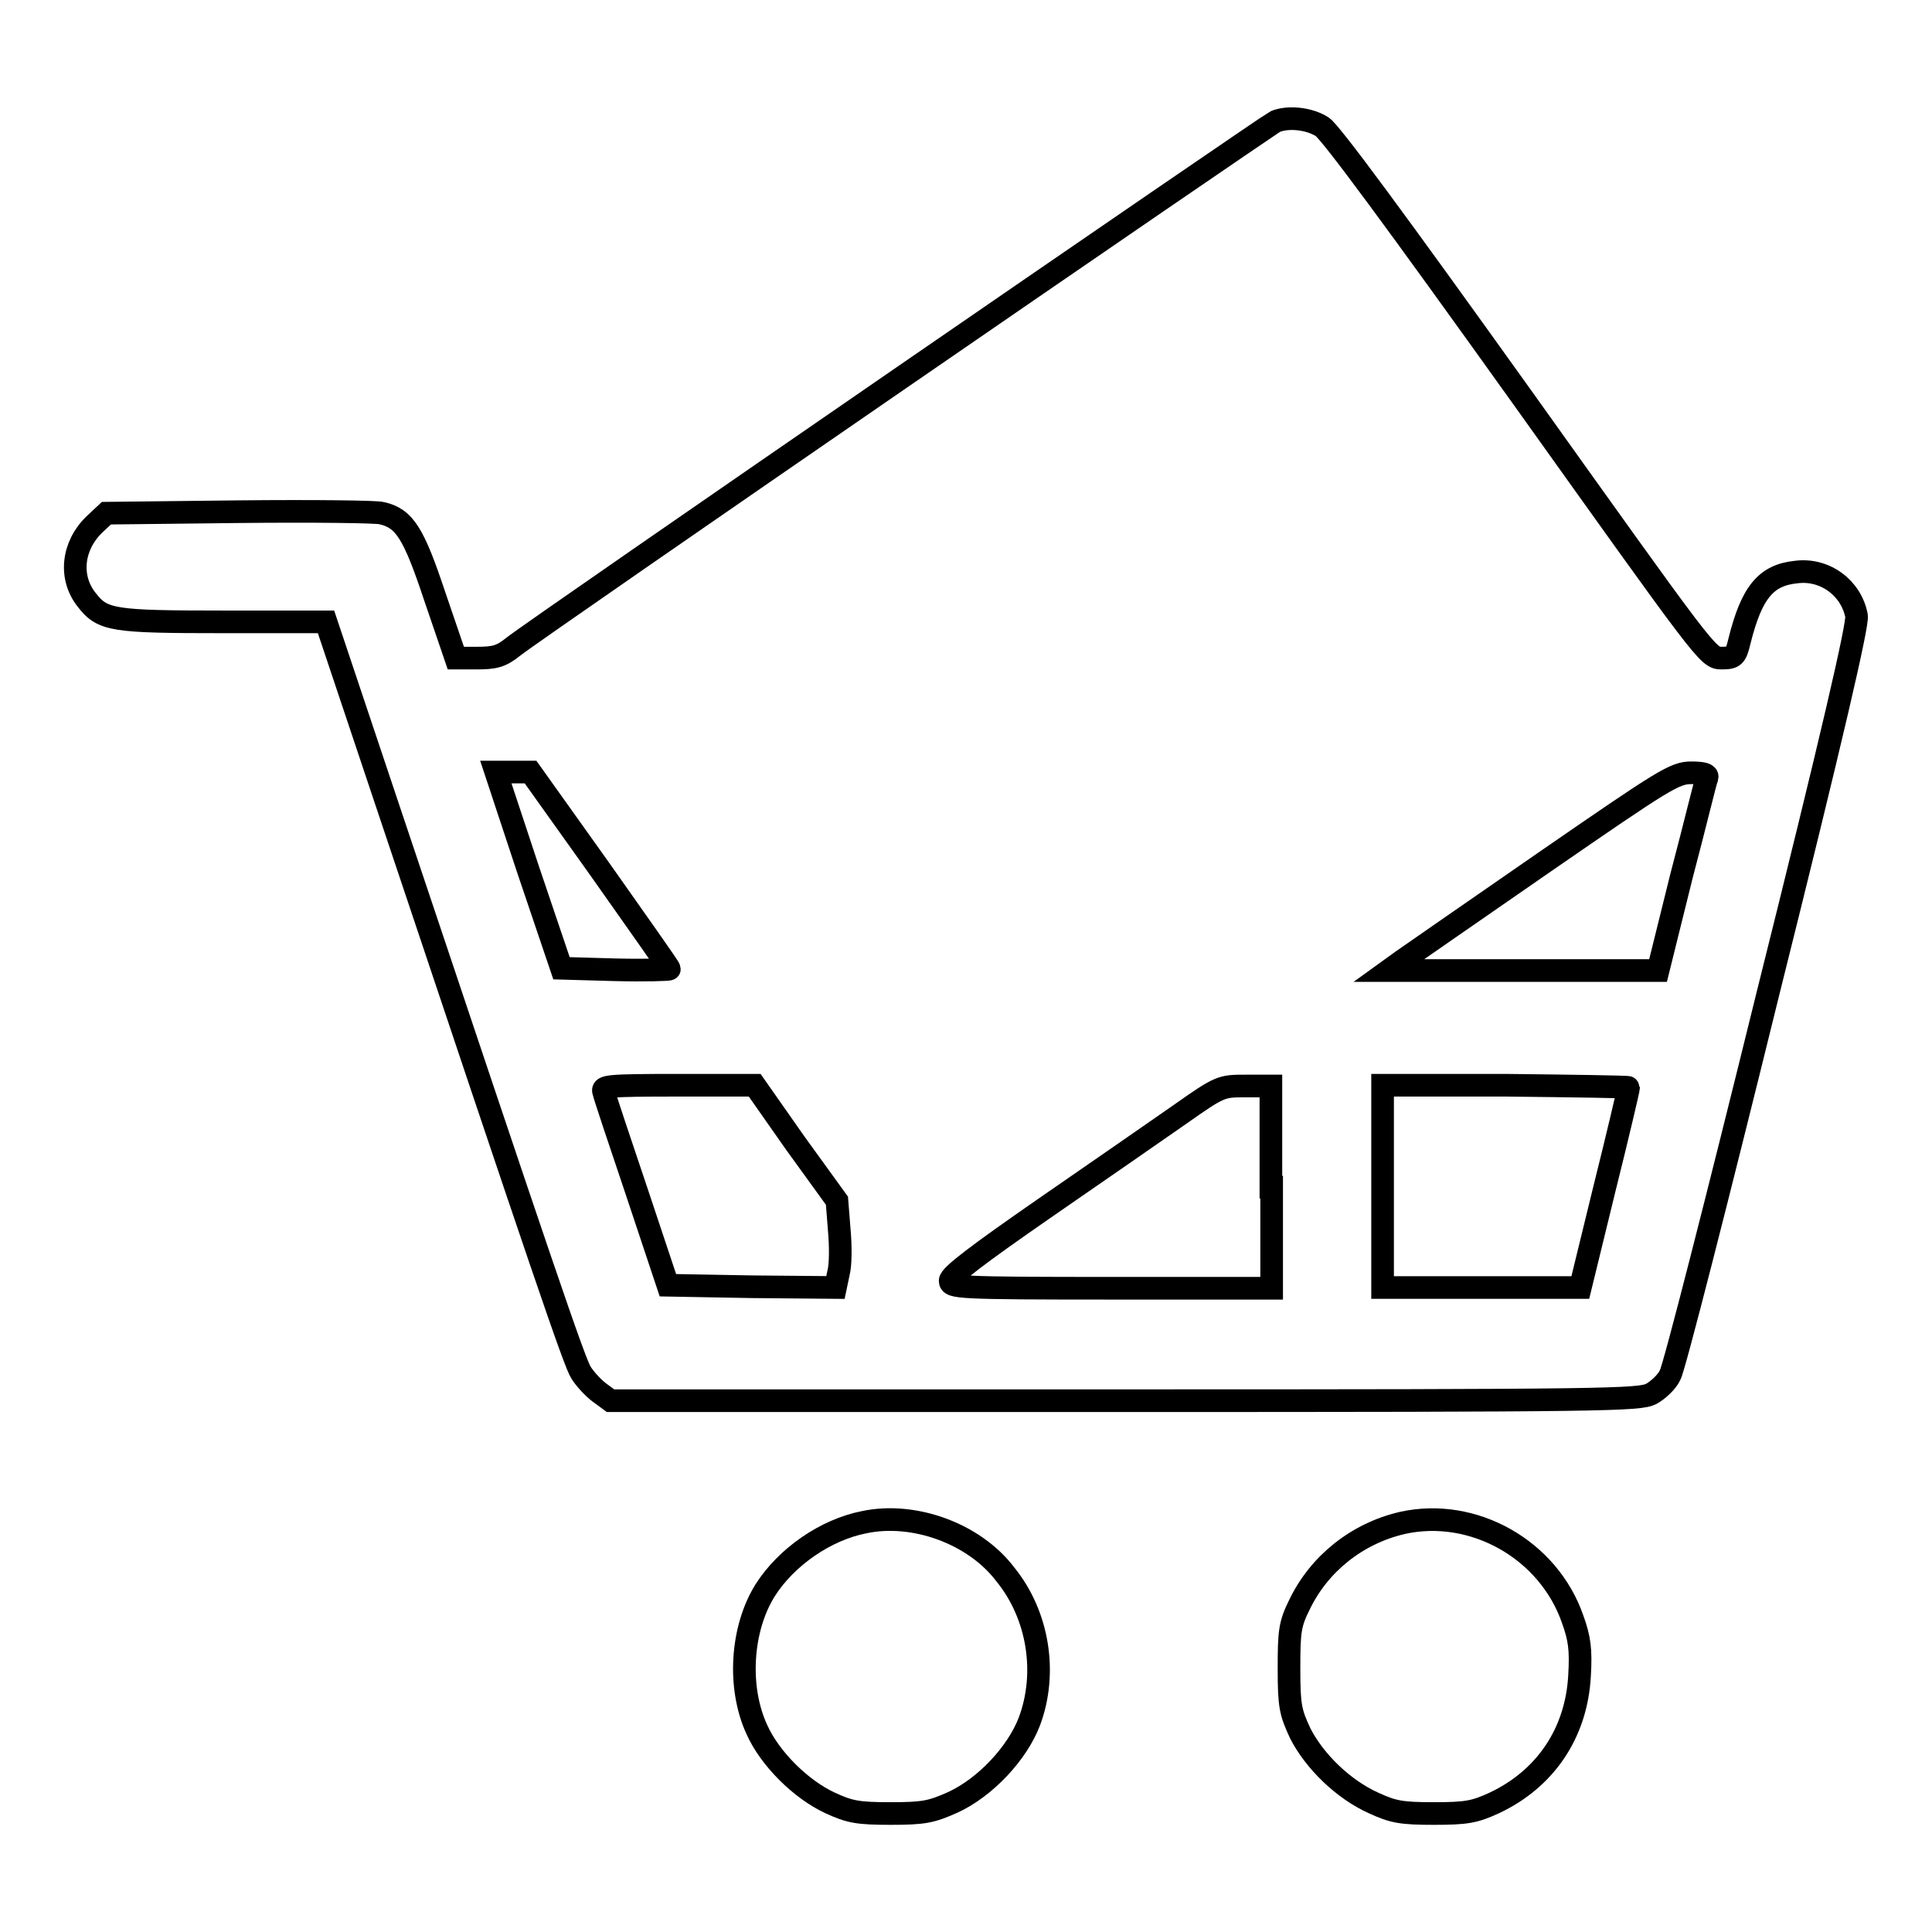 <?xml version="1.0" encoding="utf-8"?>
<!-- Svg Vector Icons : http://www.onlinewebfonts.com/icon -->
<!DOCTYPE svg PUBLIC "-//W3C//DTD SVG 1.1//EN" "http://www.w3.org/Graphics/SVG/1.1/DTD/svg11.dtd">
<svg version="1.1" xmlns="http://www.w3.org/2000/svg" xmlns:xlink="http://www.w3.org/1999/xlink" x="0px" y="0px" viewBox="0 0 256 256" enable-background="new 0 0 256 256" xml:space="preserve">
<g><g><g><path stroke-width="3" fill-opacity="0" stroke="#000000"  d="M169,16.1c-0.9,0.4-98,67.2-101,69.6c-1.6,1.3-2.5,1.5-4.8,1.5h-2.8L57.6,79c-2.8-8.4-4-10.3-7-11c-0.6-0.2-9.1-0.3-18.9-0.2L14.1,68l-1.6,1.5c-2.9,2.8-3.4,7-1,10c2.1,2.7,3.4,2.9,18.1,2.9h13.6l7.7,23c21.2,63.3,25.2,75.1,26.1,76.5c0.5,0.8,1.6,2,2.4,2.6l1.5,1.1H149c64.1,0,68.2-0.1,69.8-0.9c0.9-0.5,2.1-1.6,2.5-2.5c0.5-0.8,6.3-23.5,12.9-50.3c8.7-34.8,12-49.2,11.8-50.3c-0.7-3.7-4.2-6.3-8-5.8c-4,0.4-5.9,2.7-7.5,9.1c-0.5,2.1-0.7,2.3-2.4,2.3c-1.8,0-2-0.4-26.5-34.7c-16.6-23.2-25.3-35-26.4-35.7C173.5,15.7,170.7,15.4,169,16.1z M79.5,115.2c5,7.1,9.2,13,9.2,13.2c0,0.1-3.2,0.2-7.2,0.1l-7.1-0.2l-4.4-13l-4.3-13h2.3h2.3L79.5,115.2z M226.2,103c-0.2,0.4-1.6,6.3-3.4,13.1l-3.1,12.5h-17.9H184l1.8-1.3c1-0.7,9.5-6.6,18.9-13.1c15.8-10.9,17.2-11.8,19.4-11.8C225.7,102.4,226.3,102.6,226.2,103z M105.4,151.5l5.5,7.6l0.3,3.8c0.2,2.2,0.2,4.7-0.1,5.8l-0.4,1.9l-11.1-0.1l-11.1-0.2l-4.1-12.3c-2.3-6.8-4.3-12.8-4.4-13.3c-0.3-0.8,0.4-0.9,9.9-0.9h10.1L105.4,151.5z M168.5,157.3v13.4h-21.3c-20.4,0-21.3-0.1-21.3-1c0-0.7,3.7-3.5,12.5-9.6c6.8-4.7,14.9-10.3,17.9-12.4c5.4-3.8,5.5-3.8,8.8-3.8h3.3V157.3z M215.8,144.1c0,0.2-1.4,6.2-3.2,13.4l-3.2,13.1h-13.1h-13.1v-13.4v-13.4h16.3C208.5,143.9,215.8,144,215.8,144.1z"/><path stroke-width="3" fill-opacity="0" stroke="#000000"  d="M114.5,201.7c-5.1,1-10.3,4.6-13.1,9c-3.2,5.1-3.7,12.9-1.1,18.5c1.7,3.8,5.8,7.9,9.7,9.7c2.6,1.2,3.7,1.4,8,1.4c4.4,0,5.4-0.2,8.3-1.5c4.3-2,8.5-6.5,10.1-10.7c2.4-6.4,1.2-14.1-3.2-19.5C129.1,203.2,121.1,200.3,114.5,201.7z"/><path stroke-width="3" fill-opacity="0" stroke="#000000"  d="M185.8,201.8c-6,1.4-11,5.4-13.6,10.8c-1.3,2.6-1.4,3.6-1.4,8.5c0,5,0.2,5.8,1.5,8.6c1.9,3.7,5.7,7.4,9.7,9.2c2.6,1.2,3.7,1.4,8,1.4c4.3,0,5.4-0.2,8-1.4c6.8-3.2,10.9-9.3,11.3-16.9c0.2-3.4,0-4.9-0.9-7.4C205.2,205.3,195.2,199.7,185.8,201.8z"/></g></g></g>
</svg>